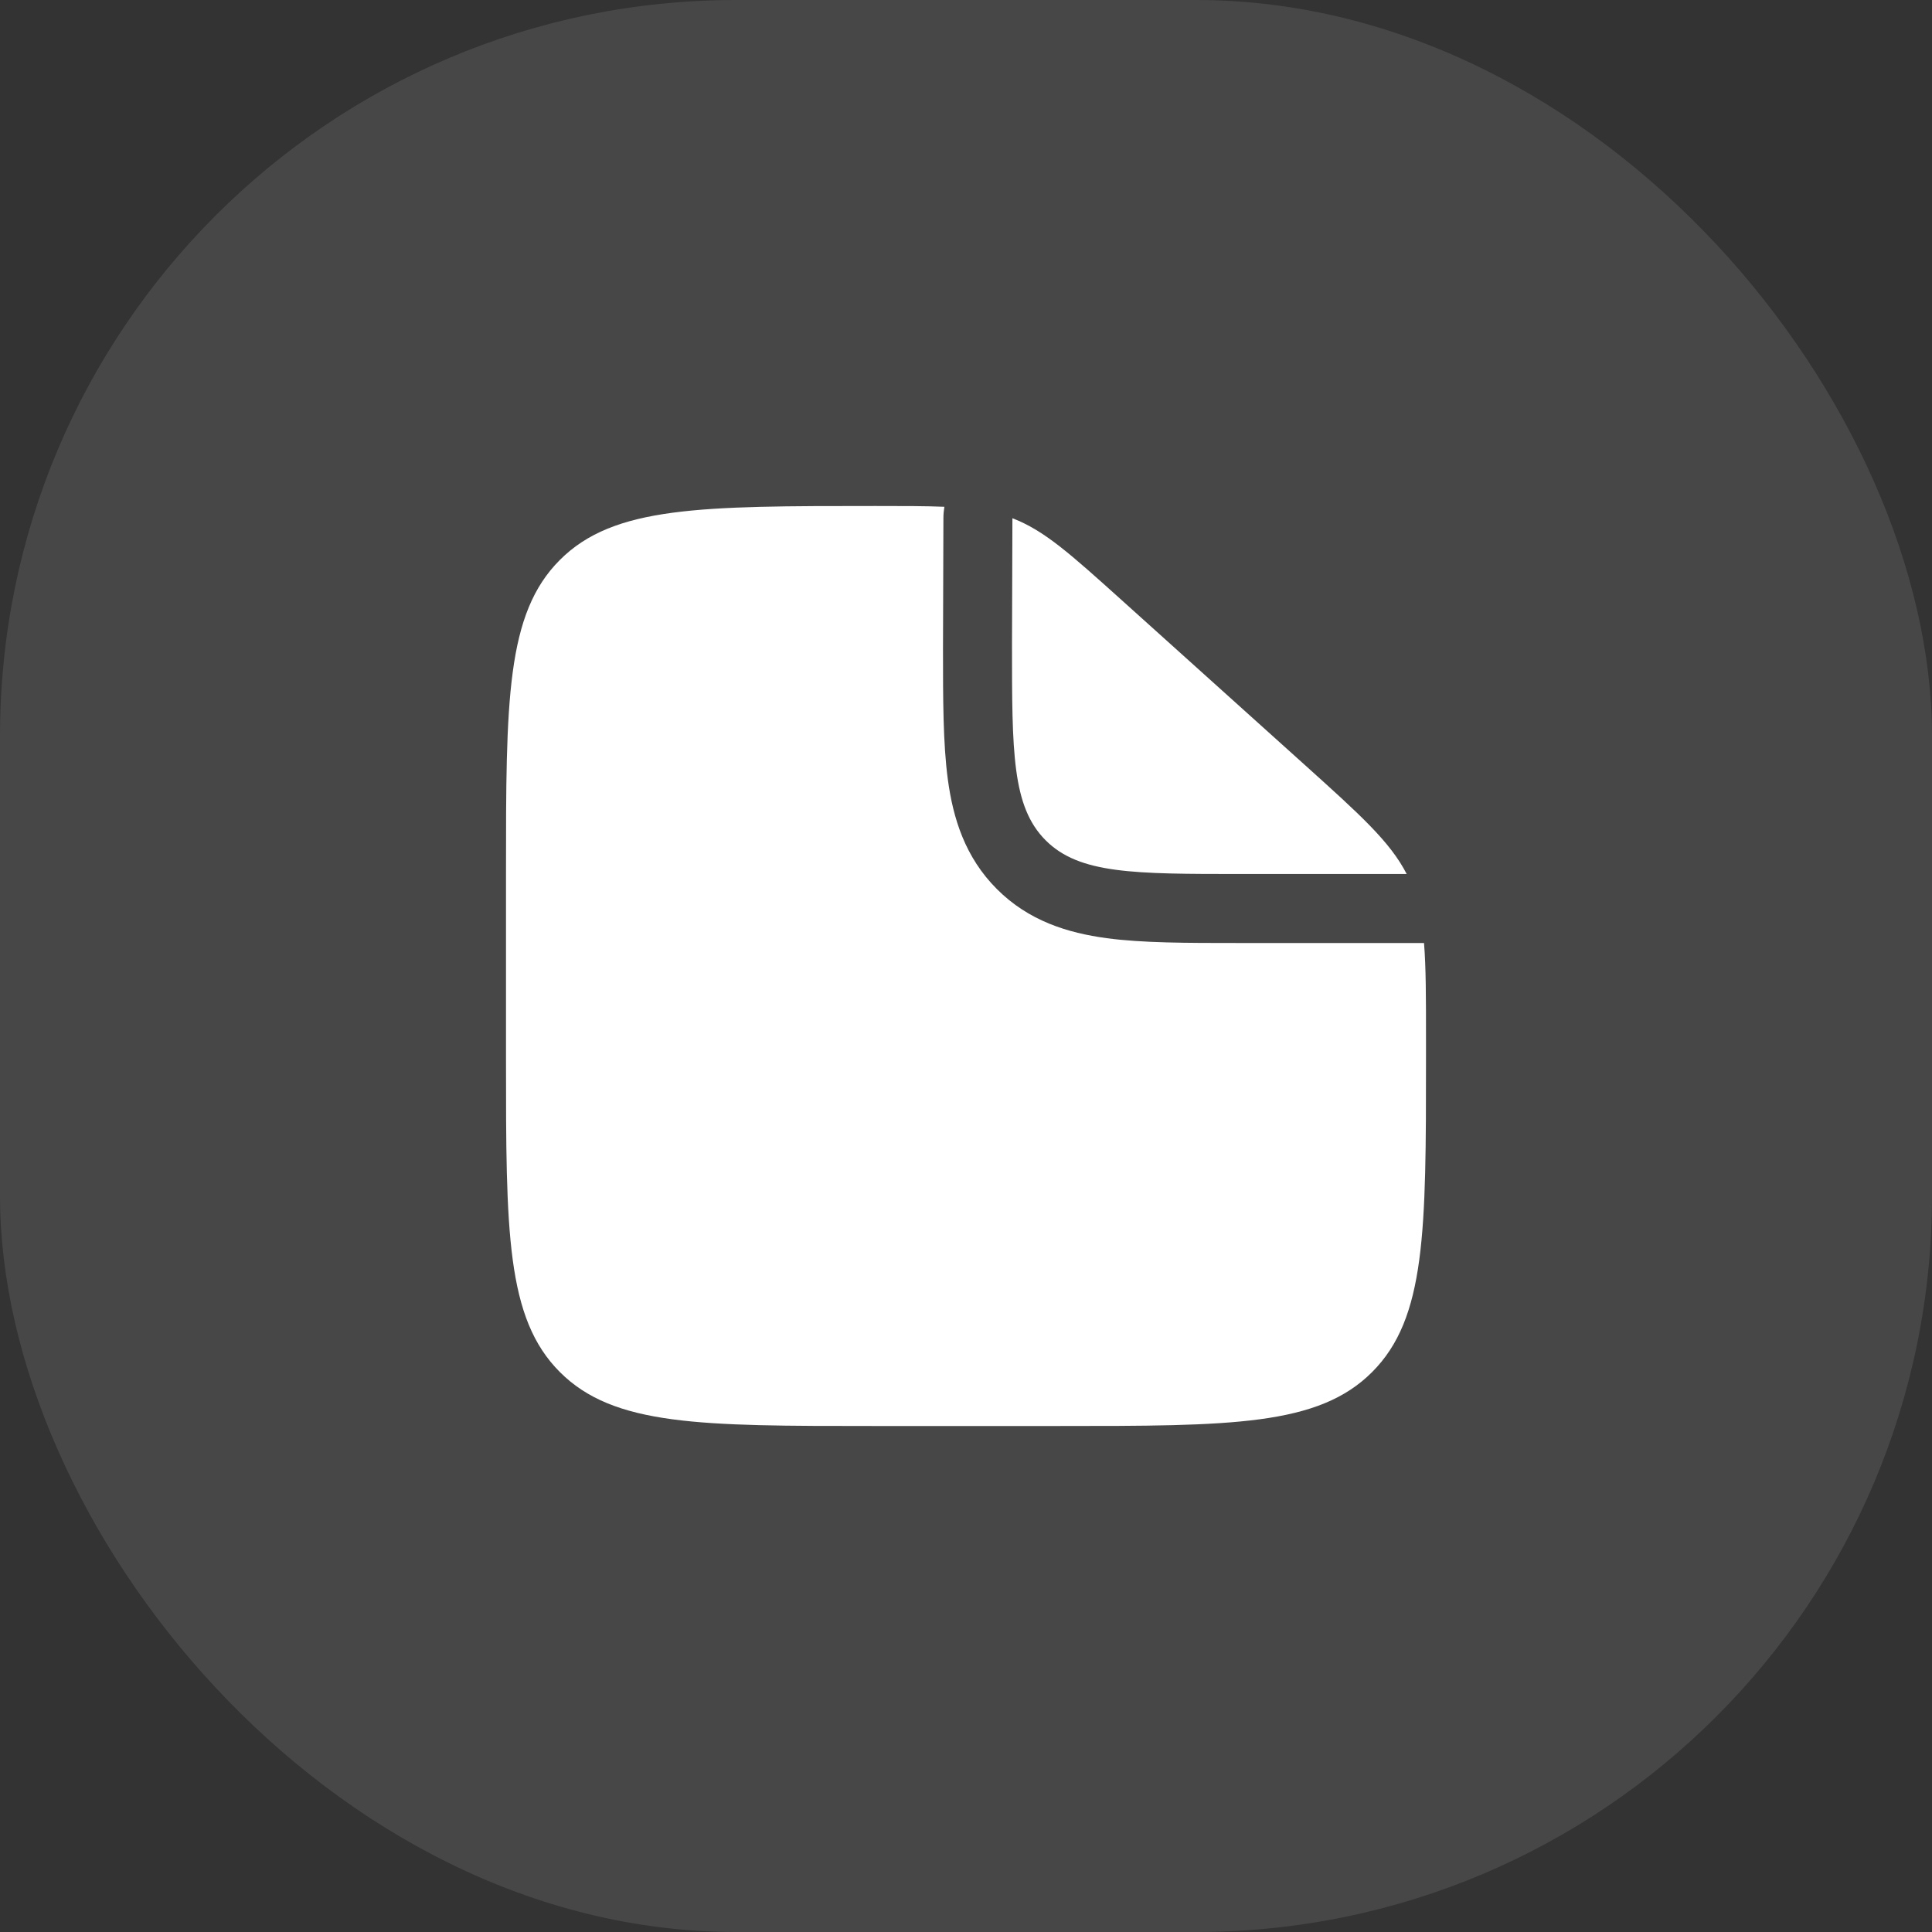 <svg width="42" height="42" viewBox="0 0 42 42" fill="none" xmlns="http://www.w3.org/2000/svg">
<rect x="0" y="0" width="42" height="42" fill="#333333" stroke="none"/>
<rect width="42" height="42" rx="16" fill="white" fill-opacity="0.1"/>
<path fill-rule="evenodd" clip-rule="evenodd" d="M23 31H19C15.229 31 13.343 31 12.172 29.828C11 28.657 11 26.771 11 23V19C11 15.229 11 13.343 12.172 12.172C13.343 11 15.239 11 19.03 11C19.636 11 20.121 11 20.53 11.017C20.517 11.097 20.509 11.178 20.509 11.261L20.5 14.095C20.5 15.192 20.5 16.162 20.605 16.943C20.719 17.79 20.98 18.637 21.672 19.328C22.363 20.02 23.21 20.281 24.057 20.395C24.838 20.5 25.808 20.5 26.905 20.5L27 20.5H30.957C31 21.034 31 21.69 31 22.563V23C31 26.771 31 28.657 29.828 29.828C28.657 31 26.771 31 23 31Z" fill="white"/>
<path d="M28.352 16.617L24.393 13.054C23.265 12.039 22.701 11.531 22.009 11.266L22 14C22 16.357 22 17.536 22.732 18.268C23.465 19 24.643 19 27 19H30.58C30.218 18.296 29.568 17.712 28.352 16.617Z" fill="white"/>
</svg>

